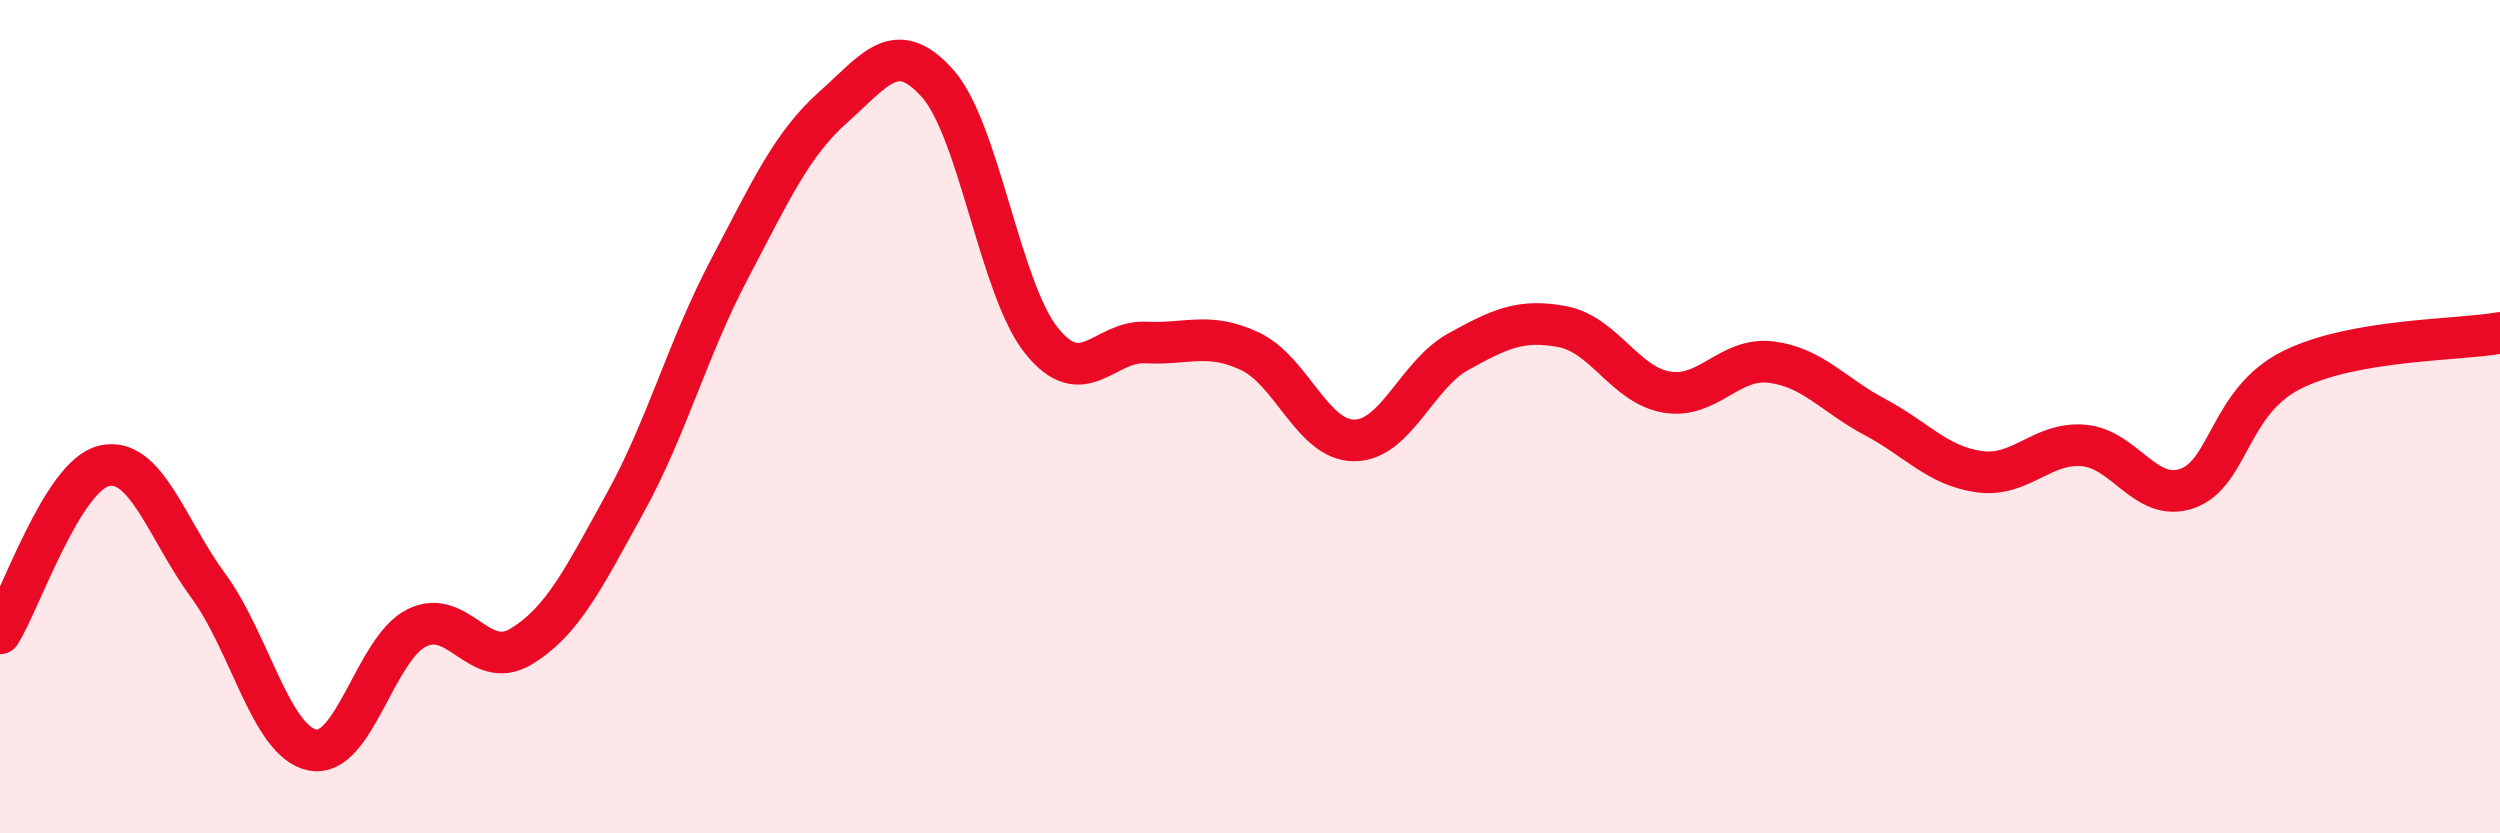 
    <svg width="60" height="20" viewBox="0 0 60 20" xmlns="http://www.w3.org/2000/svg">
      <path
        d="M 0,15.2 C 0.5,14.4 1.5,11.41 2.5,11.18 C 3.5,10.95 4,12.7 5,14.06 C 6,15.42 6.5,17.8 7.5,18 C 8.5,18.2 9,15.57 10,15.07 C 11,14.57 11.5,16.12 12.5,15.52 C 13.5,14.92 14,13.89 15,12.08 C 16,10.27 16.5,8.37 17.5,6.47 C 18.5,4.57 19,3.46 20,2.57 C 21,1.68 21.5,0.88 22.5,2 C 23.5,3.12 24,6.94 25,8.18 C 26,9.42 26.5,8.17 27.5,8.22 C 28.5,8.27 29,7.96 30,8.43 C 31,8.9 31.5,10.57 32.5,10.57 C 33.5,10.57 34,8.99 35,8.44 C 36,7.89 36.5,7.65 37.5,7.84 C 38.5,8.03 39,9.24 40,9.41 C 41,9.58 41.5,8.57 42.5,8.69 C 43.5,8.81 44,9.48 45,10.01 C 46,10.54 46.5,11.18 47.5,11.32 C 48.5,11.46 49,10.61 50,10.69 C 51,10.77 51.5,12.08 52.5,11.72 C 53.5,11.36 53.5,9.63 55,8.88 C 56.5,8.13 59,8.17 60,7.99L60 20L0 20Z"
        fill="#EB0A25"
        opacity="0.1"
        stroke-linecap="round"
        stroke-linejoin="round"
      />
      <path
        d="M 0,15.2 C 0.5,14.4 1.5,11.41 2.5,11.18 C 3.5,10.95 4,12.7 5,14.06 C 6,15.42 6.5,17.8 7.5,18 C 8.5,18.2 9,15.57 10,15.07 C 11,14.57 11.5,16.12 12.5,15.52 C 13.5,14.92 14,13.89 15,12.08 C 16,10.27 16.5,8.37 17.5,6.47 C 18.5,4.57 19,3.46 20,2.57 C 21,1.68 21.5,0.88 22.5,2 C 23.5,3.12 24,6.94 25,8.18 C 26,9.42 26.5,8.17 27.5,8.22 C 28.5,8.27 29,7.96 30,8.43 C 31,8.9 31.5,10.57 32.5,10.57 C 33.5,10.57 34,8.99 35,8.44 C 36,7.89 36.5,7.65 37.5,7.84 C 38.5,8.03 39,9.24 40,9.41 C 41,9.58 41.5,8.57 42.5,8.69 C 43.5,8.81 44,9.48 45,10.01 C 46,10.54 46.5,11.18 47.5,11.32 C 48.5,11.46 49,10.61 50,10.69 C 51,10.77 51.5,12.08 52.5,11.72 C 53.5,11.36 53.5,9.63 55,8.88 C 56.5,8.13 59,8.17 60,7.99"
        stroke="#EB0A25"
        stroke-width="1"
        fill="none"
        stroke-linecap="round"
        stroke-linejoin="round"
      />
    </svg>
  
